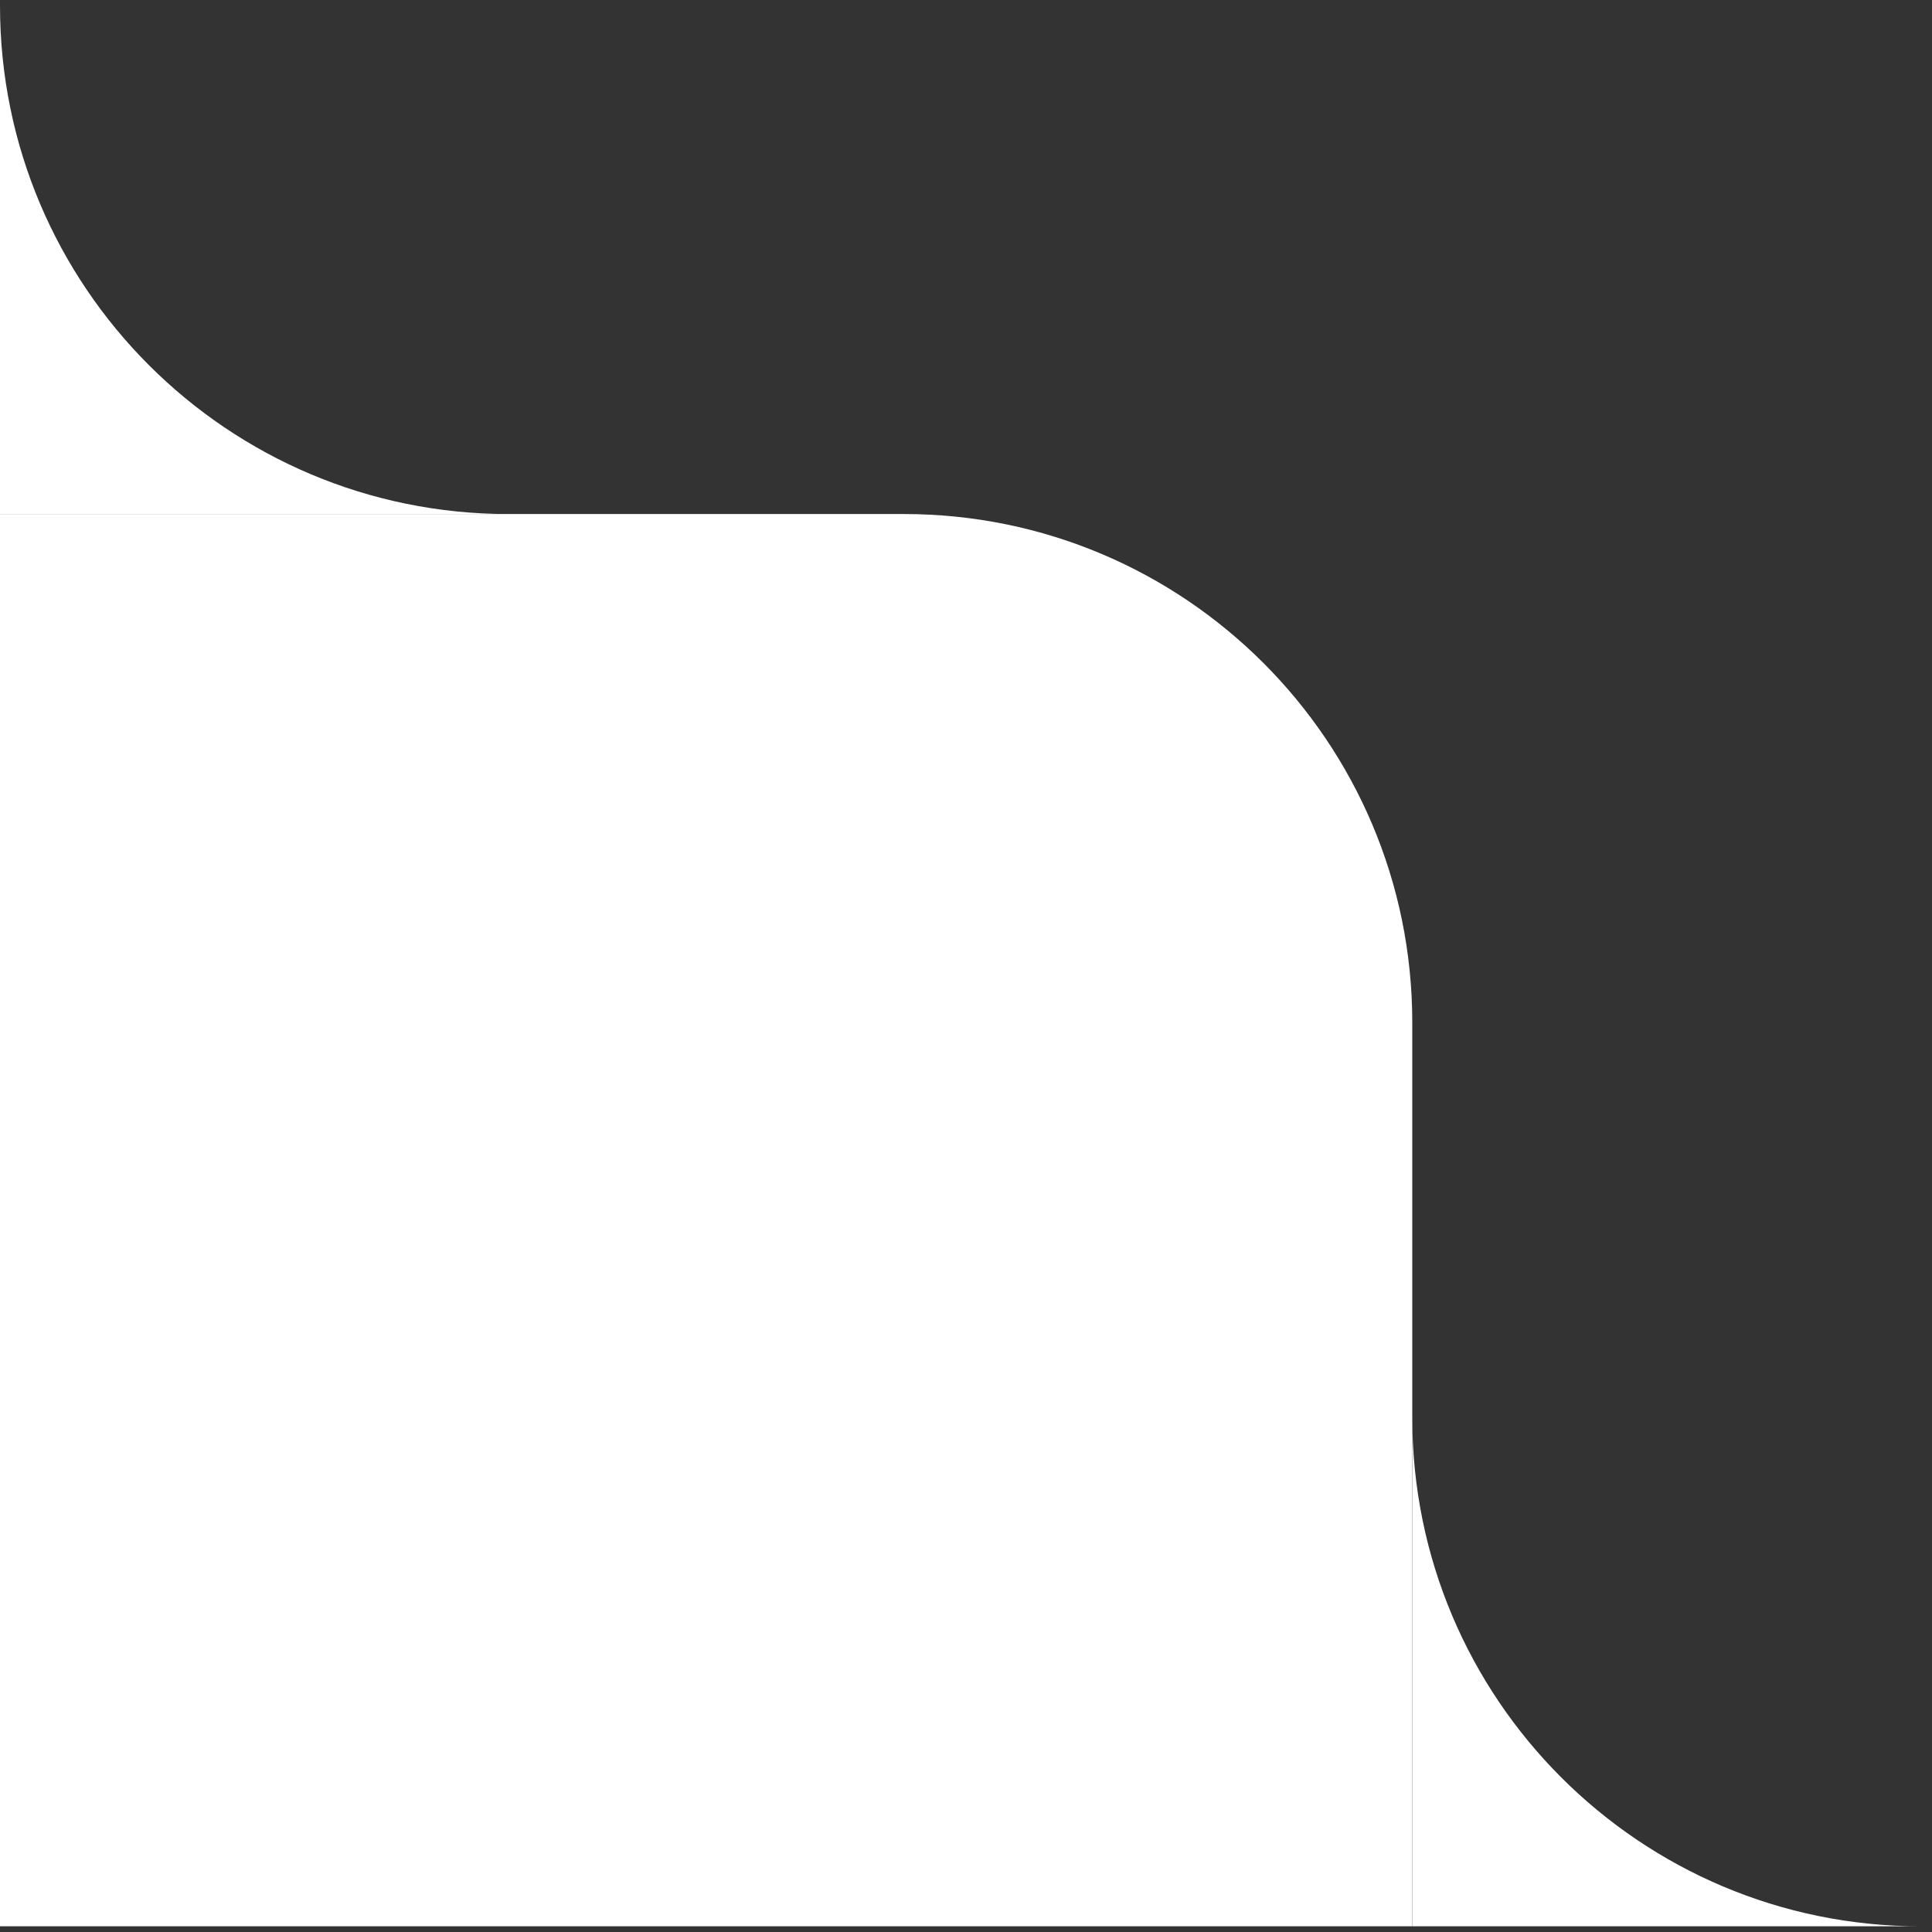 <svg width="114" height="114" viewBox="0 0 114 114" fill="none" xmlns="http://www.w3.org/2000/svg">
<rect x="0" y="0" width="114" height="114" fill="#333333" stroke="none"/>
<g clip-path="url(#clip0_562_4046)">
<path d="M0 30.331H53.333C69.902 30.331 83.333 43.762 83.333 60.331V113.664H0V30.331Z" fill="white"/>
<path fill-rule="evenodd" clip-rule="evenodd" d="M0 0.332C0 16.901 13.431 30.332 30 30.332L0 30.332V0.332Z" fill="white"/>
<path fill-rule="evenodd" clip-rule="evenodd" d="M83.334 83.664C83.334 100.233 96.766 113.664 113.334 113.664L83.334 113.664V83.664Z" fill="white"/>
</g>
<defs>
<clipPath id="clip0_562_4046">
<rect width="113.334" height="113.332" fill="white" transform="matrix(1 0 0 -1 0 113.664)"/>
</clipPath>
</defs>
</svg>
